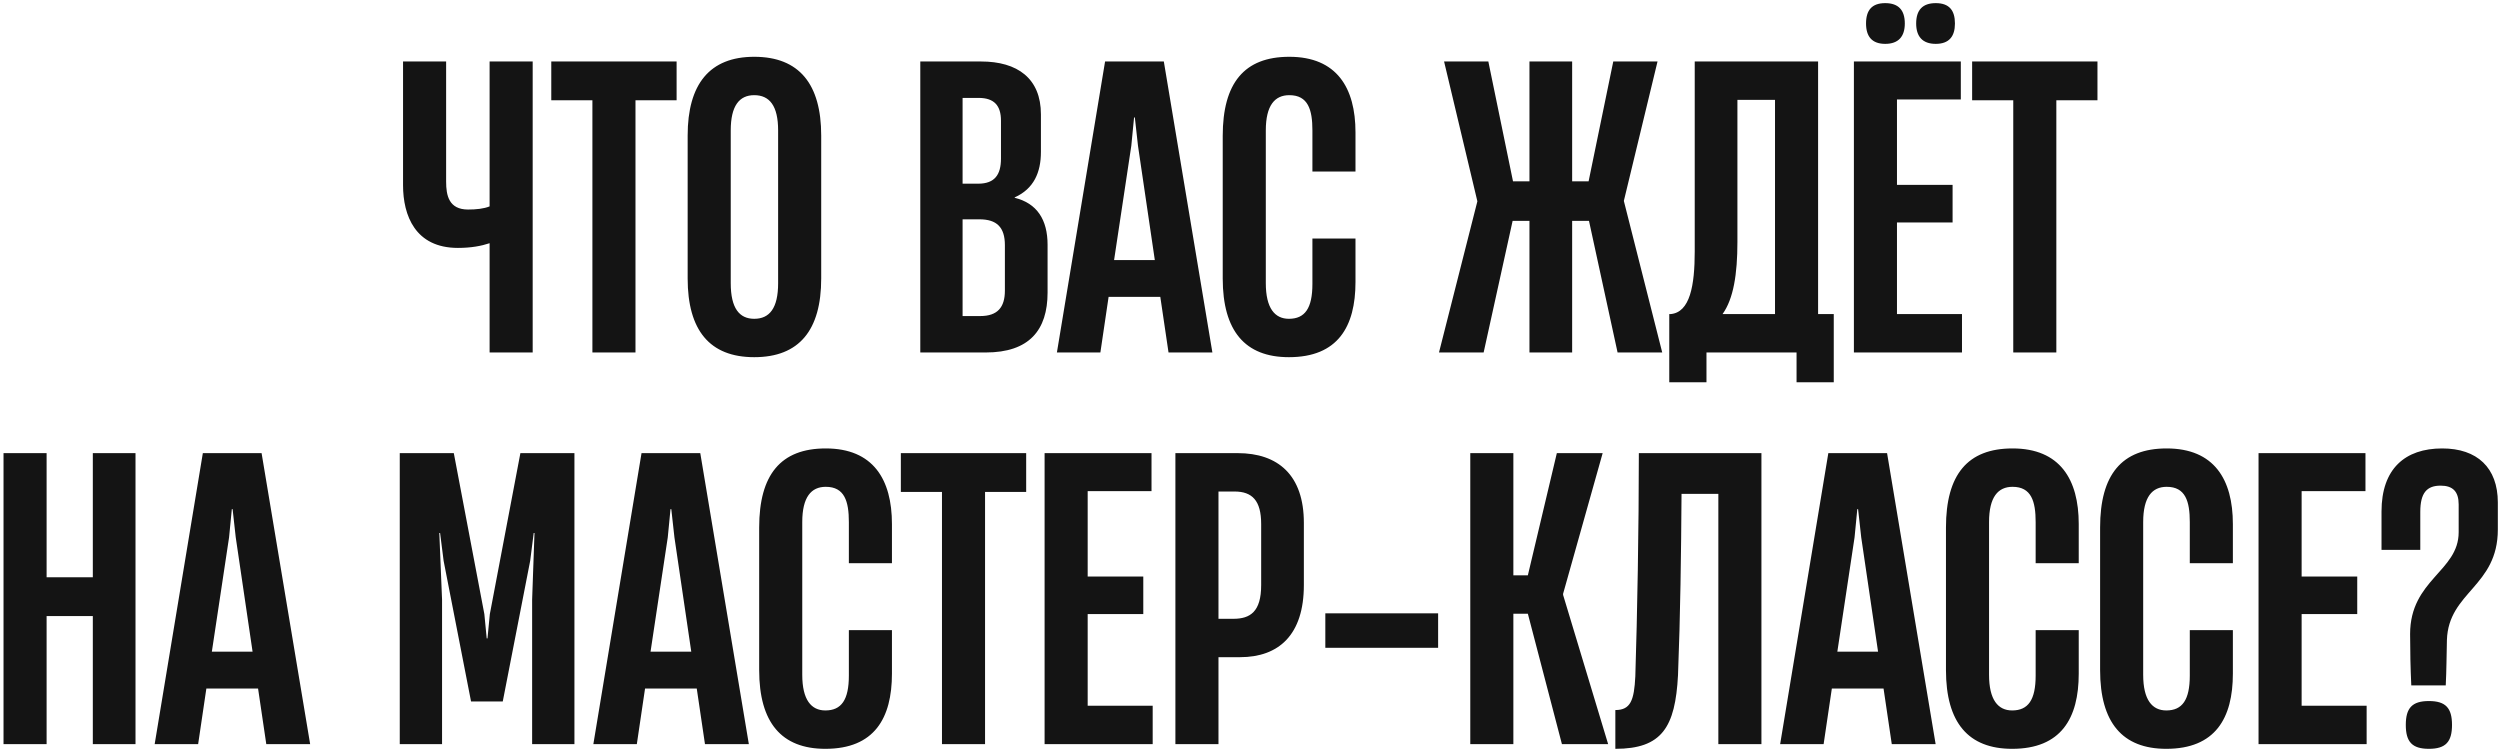 <?xml version="1.0" encoding="UTF-8"?> <svg xmlns="http://www.w3.org/2000/svg" width="383" height="115" viewBox="0 0 383 115" fill="none"><path d="M75.007 31.62V9.42H81.607V54H75.007V37.26C73.747 37.68 72.187 37.98 70.147 37.98C63.607 37.98 61.747 33 61.747 28.38V9.42H68.347V27.84C68.347 29.94 68.767 32.1 71.707 32.1C72.967 32.1 74.107 31.98 75.007 31.62ZM97.356 54H90.756V15.36H84.456V9.42H103.656V15.36H97.356V54ZM115.549 54.72C108.709 54.72 105.349 50.58 105.349 42.66V20.76C105.349 12.9 108.709 8.7 115.549 8.7C122.449 8.7 125.809 12.9 125.809 20.76V42.66C125.809 50.58 122.449 54.72 115.549 54.72ZM115.549 48.84C117.889 48.84 119.209 47.22 119.209 43.38V19.98C119.209 16.2 117.889 14.58 115.549 14.58C113.269 14.58 111.949 16.2 111.949 19.98V43.38C111.949 47.22 113.269 48.84 115.549 48.84ZM151.009 54H140.989V9.42H150.289C155.869 9.42 159.469 12 159.469 17.52V23.28C159.469 26.4 158.389 28.92 155.449 30.24V30.3C158.869 31.14 160.489 33.66 160.489 37.5V44.82C160.489 50.58 157.669 54 151.009 54ZM147.469 15V28.14H149.869C152.389 28.14 153.349 26.76 153.349 24.3V18.48C153.349 16.2 152.329 15 149.929 15H147.469ZM147.469 33.6V48.42H150.169C152.809 48.42 153.949 47.1 153.949 44.52V37.56C153.949 34.8 152.689 33.6 150.049 33.6H147.469ZM185.738 54H179.018L177.758 45.48H169.838L168.578 54H161.918L169.298 9.42H178.298L185.738 54ZM173.318 22.32L170.678 39.84H176.918L174.338 22.32L173.858 18H173.738L173.318 22.32ZM197.461 54.72C190.741 54.72 187.321 50.7 187.321 42.66V20.82C187.321 12.72 190.621 8.7 197.521 8.7C204.781 8.7 207.661 13.44 207.661 20.28V26.28H201.061V19.98C201.061 16.8 200.401 14.58 197.521 14.58C195.301 14.58 193.921 16.14 193.921 19.98V43.38C193.921 47.22 195.301 48.84 197.461 48.84C199.921 48.84 201.061 47.22 201.061 43.5V36.54H207.661V43.2C207.661 50.04 204.961 54.72 197.461 54.72ZM227.293 54H220.453L226.333 30.84L221.233 9.42H228.013L231.793 27.78H234.313V9.42H240.853V27.78H243.373L247.153 9.42H253.933L248.773 30.78L254.653 54H247.813L243.433 33.84H240.853V54H234.313V33.84H231.733L227.293 54ZM278.532 9.42V48.12H280.932V58.56H275.232V54H261.432V58.56H255.732V48.12H255.912C258.912 47.88 259.632 43.74 259.632 38.52V9.42H278.532ZM266.172 15.3V37.08C266.172 42 265.572 45.78 263.892 48.12H271.932V15.3H266.172ZM288.817 6.72C286.777 6.72 285.877 5.58 285.877 3.6C285.877 1.56 286.777 0.48 288.817 0.48C290.857 0.48 291.817 1.56 291.817 3.6C291.817 5.58 290.857 6.72 288.817 6.72ZM296.557 6.72C294.517 6.72 293.557 5.58 293.557 3.6C293.557 1.56 294.517 0.48 296.557 0.48C298.597 0.48 299.497 1.56 299.497 3.6C299.497 5.58 298.597 6.72 296.557 6.72ZM300.577 54H284.017V9.42H300.397V15.24H290.617V28.32H299.137V34.08H290.617V48.12H300.577V54ZM315.031 54H308.431V15.36H302.131V9.42H321.331V15.36H315.031V54ZM14.22 88.44V69.42H20.76V114H14.22V94.38H7.14V114H0.54V69.42H7.14V88.44H14.22ZM47.515 114H40.795L39.535 105.48H31.615L30.355 114H23.695L31.075 69.42H40.075L47.515 114ZM35.095 82.32L32.455 99.84H38.695L36.115 82.32L35.635 78H35.515L35.095 82.32ZM67.723 114H61.243V69.42H69.523L74.203 94.08L74.563 97.8H74.683L75.043 94.08L79.723 69.42H88.003V114H81.523V91.86L81.883 81.66H81.763L81.223 85.92L77.023 107.46H72.163L67.963 85.92L67.423 81.66H67.303L67.723 91.86V114ZM114.722 114H108.002L106.742 105.48H98.822L97.562 114H90.902L98.282 69.42H107.282L114.722 114ZM102.302 82.32L99.662 99.84H105.902L103.322 82.32L102.842 78H102.722L102.302 82.32ZM126.446 114.72C119.726 114.72 116.306 110.7 116.306 102.66V80.82C116.306 72.72 119.606 68.7 126.506 68.7C133.766 68.7 136.646 73.44 136.646 80.28V86.28H130.046V79.98C130.046 76.8 129.386 74.58 126.506 74.58C124.286 74.58 122.906 76.14 122.906 79.98V103.38C122.906 107.22 124.286 108.84 126.446 108.84C128.906 108.84 130.046 107.22 130.046 103.5V96.54H136.646V103.2C136.646 110.04 133.946 114.72 126.446 114.72ZM150.91 114H144.31V75.36H138.01V69.42H157.21V75.36H150.91V114ZM176.592 114H160.032V69.42H176.412V75.24H166.632V88.32H175.152V94.08H166.632V108.12H176.592V114ZM186.671 114H180.071V69.42H189.611C195.791 69.42 199.751 72.78 199.751 80.1V89.64C199.751 97.26 195.911 100.68 189.971 100.68H186.671V114ZM186.671 75.3V94.8H188.951C191.531 94.8 193.211 93.72 193.211 89.64V80.28C193.211 76.68 191.831 75.3 189.131 75.3H186.671ZM220.32 93.96V99.24H203.04V93.96H220.32ZM231.847 114H225.247V69.42H231.847V88.14H234.067L238.507 69.42H245.527L239.467 90.96V91.14L246.367 114H239.287L234.067 94.02H231.847V114ZM269.851 69.42V114H263.251V75.66H257.611C257.551 84.78 257.431 94.26 257.071 103.44C256.651 111.42 254.611 114.72 247.471 114.72V108.78C249.811 108.78 250.351 107.28 250.531 103.62C250.831 94.26 251.071 80.94 251.071 69.42H269.851ZM296.539 114H289.819L288.559 105.48H280.639L279.379 114H272.719L280.099 69.42H289.099L296.539 114ZM284.119 82.32L281.479 99.84H287.719L285.139 82.32L284.659 78H284.539L284.119 82.32ZM308.262 114.72C301.542 114.72 298.122 110.7 298.122 102.66V80.82C298.122 72.72 301.422 68.7 308.322 68.7C315.582 68.7 318.462 73.44 318.462 80.28V86.28H311.862V79.98C311.862 76.8 311.202 74.58 308.322 74.58C306.102 74.58 304.722 76.14 304.722 79.98V103.38C304.722 107.22 306.102 108.84 308.262 108.84C310.722 108.84 311.862 107.22 311.862 103.5V96.54H318.462V103.2C318.462 110.04 315.762 114.72 308.262 114.72ZM331.876 114.72C325.156 114.72 321.736 110.7 321.736 102.66V80.82C321.736 72.72 325.036 68.7 331.936 68.7C339.196 68.7 342.076 73.44 342.076 80.28V86.28H335.476V79.98C335.476 76.8 334.816 74.58 331.936 74.58C329.716 74.58 328.336 76.14 328.336 79.98V103.38C328.336 107.22 329.716 108.84 331.876 108.84C334.336 108.84 335.476 107.22 335.476 103.5V96.54H342.076V103.2C342.076 110.04 339.376 114.72 331.876 114.72ZM362.569 114H346.009V69.42H362.389V75.24H352.609V88.32H361.129V94.08H352.609V108.12H362.569V114ZM374.688 105H369.408C369.288 102.42 369.228 99.72 369.228 97.14C369.228 88.8 376.668 87.54 376.668 81.54V77.28C376.668 75.3 375.768 74.4 373.908 74.4C371.808 74.4 370.788 75.48 370.788 78.42V84.24H364.848V78.36C364.848 71.82 368.448 68.7 374.148 68.7C379.488 68.7 382.668 71.64 382.668 76.98V81.12C382.668 89.88 375.108 90.66 374.868 98.04C374.808 100.44 374.808 102.66 374.688 105ZM372.108 114.72C369.528 114.72 368.568 113.64 368.568 111.06C368.568 108.48 369.528 107.4 372.108 107.4C374.688 107.4 375.648 108.48 375.648 111.06C375.648 113.64 374.688 114.72 372.108 114.72Z" fill="#141414"></path></svg> 